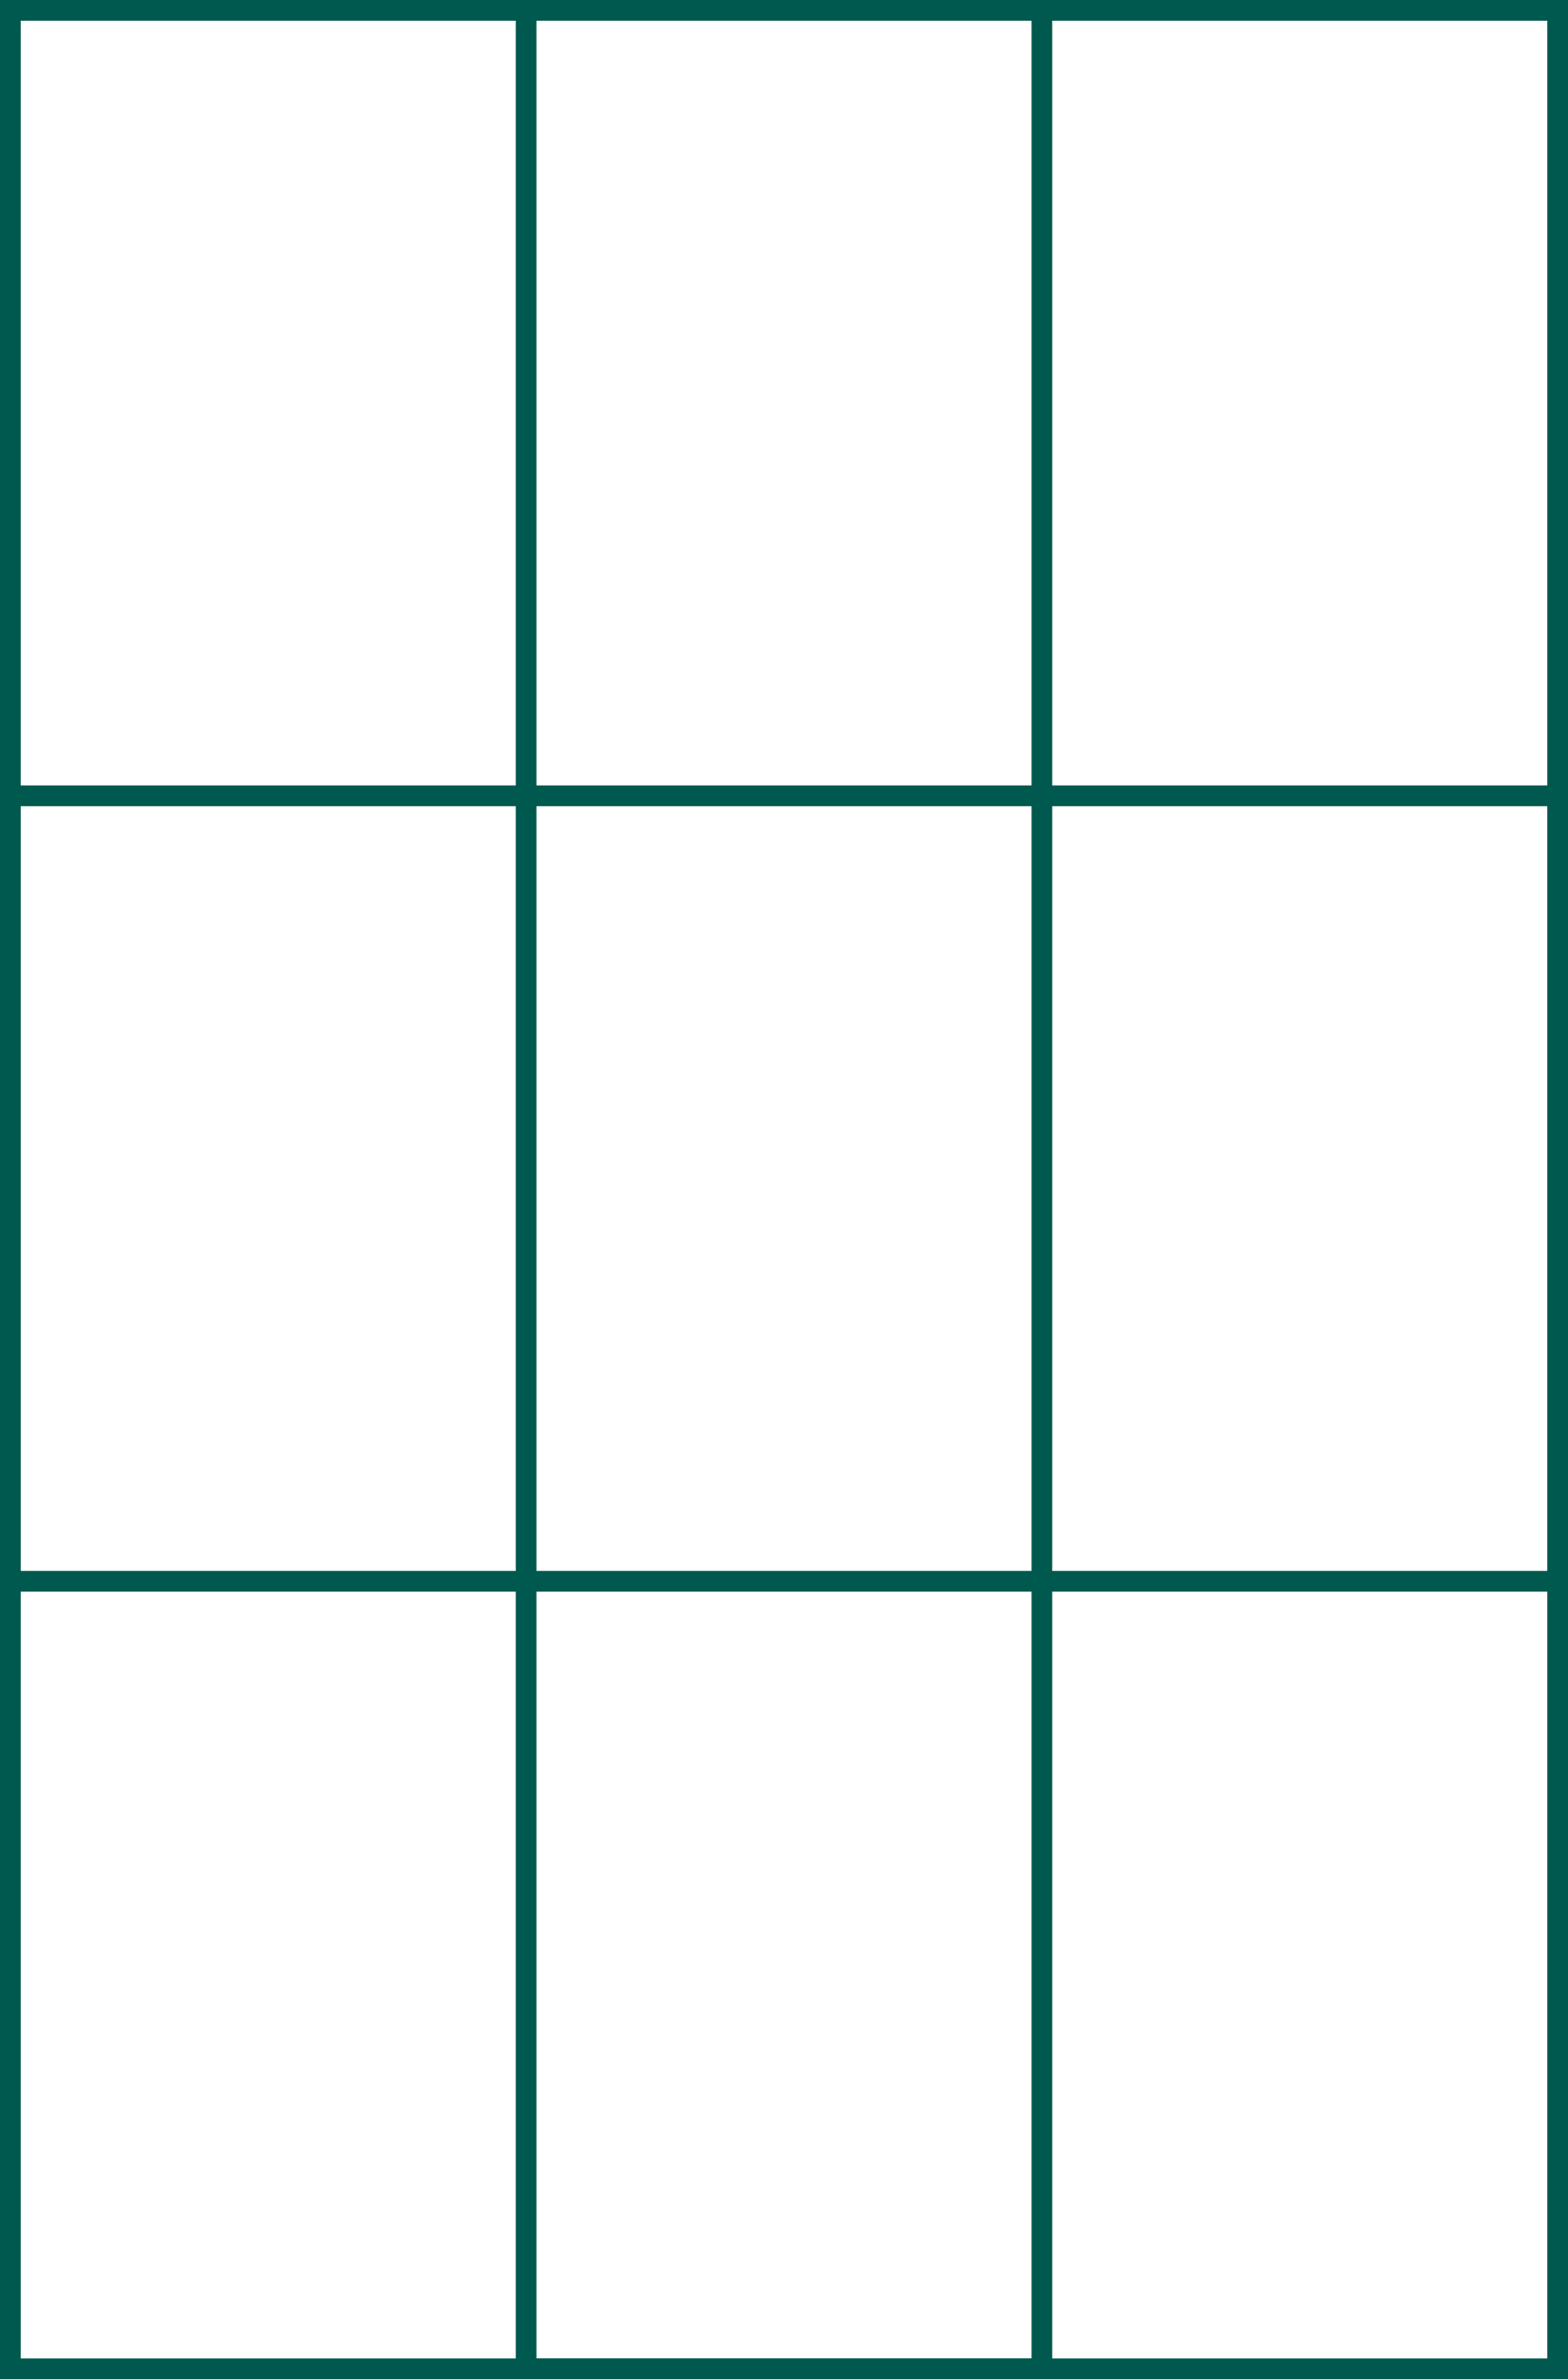 <?xml version="1.0" encoding="UTF-8"?> <!-- Generator: Adobe Illustrator 18.0.0, SVG Export Plug-In . SVG Version: 6.00 Build 0) --> <svg xmlns="http://www.w3.org/2000/svg" xmlns:xlink="http://www.w3.org/1999/xlink" id="Слой_1" x="0px" y="0px" viewBox="0 0 75.7 114.8" xml:space="preserve"> <g> <rect x="0.5" y="0.5" fill="none" stroke="#00594E" stroke-miterlimit="10" width="74.7" height="113.8"></rect> <rect x="0.5" y="38.4" fill="none" stroke="#00594E" stroke-miterlimit="10" width="74.7" height="37.9"></rect> <rect x="25.4" y="0.5" fill="none" stroke="#00594E" stroke-miterlimit="10" width="24.9" height="113.8"></rect> </g> </svg> 